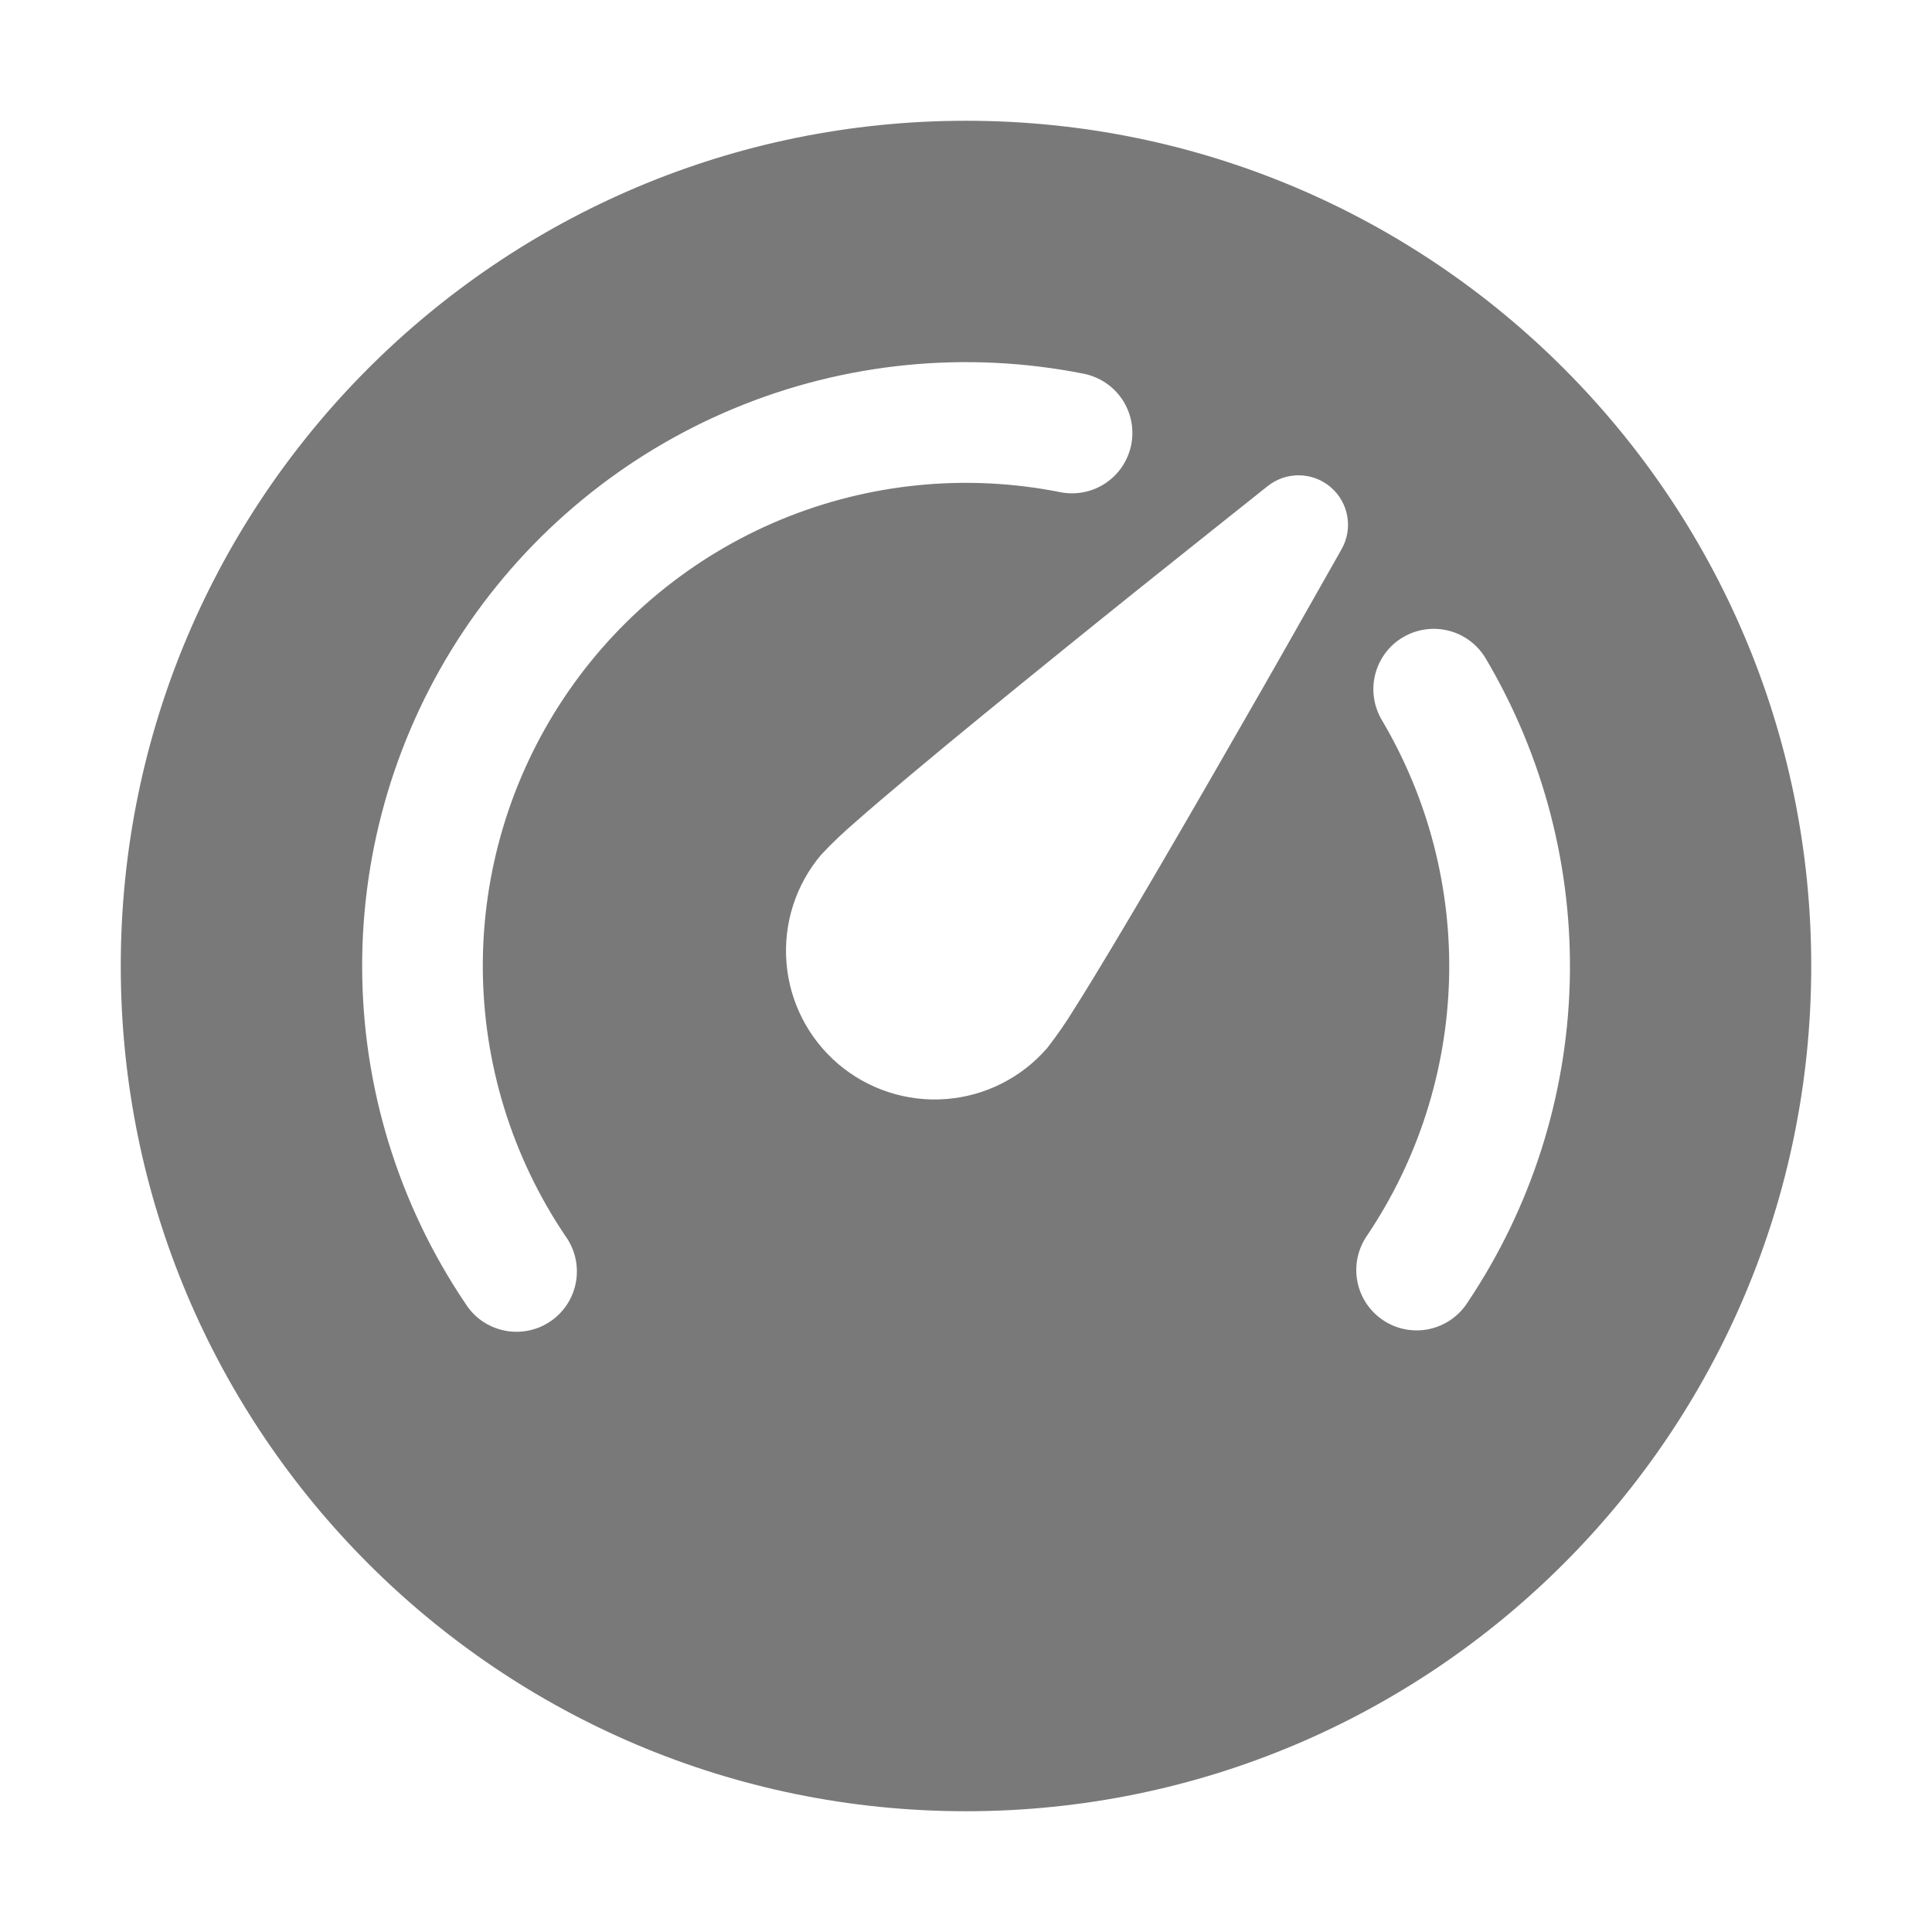 <svg width="51" height="51" viewBox="0 0 51 51" fill="none" xmlns="http://www.w3.org/2000/svg">
<path d="M3.188 25.5C3.188 13.177 13.177 3.188 25.5 3.188C37.823 3.188 47.812 13.177 47.812 25.5C47.812 37.823 37.823 47.812 25.5 47.812C13.177 47.812 3.188 37.823 3.188 25.5ZM27.986 12.992C28.192 13.033 28.403 13.033 28.609 12.992C28.814 12.952 29.01 12.871 29.184 12.754C29.358 12.638 29.508 12.488 29.624 12.314C29.74 12.14 29.821 11.944 29.862 11.739C29.902 11.533 29.902 11.321 29.861 11.116C29.82 10.911 29.738 10.715 29.622 10.541C29.505 10.367 29.355 10.218 29.18 10.102C29.006 9.986 28.81 9.906 28.605 9.865C25.507 9.25 22.297 9.568 19.381 10.78C16.465 11.992 13.975 14.043 12.226 16.672C10.477 19.302 9.55 22.392 9.56 25.55C9.57 28.707 10.519 31.791 12.285 34.409C12.398 34.59 12.547 34.746 12.722 34.869C12.898 34.991 13.096 35.077 13.305 35.121C13.514 35.166 13.73 35.167 13.94 35.126C14.149 35.086 14.349 35.003 14.526 34.883C14.703 34.764 14.855 34.61 14.971 34.431C15.088 34.251 15.167 34.05 15.204 33.84C15.241 33.629 15.236 33.414 15.188 33.205C15.14 32.997 15.051 32.8 14.925 32.627C13.512 30.532 12.753 28.065 12.745 25.538C12.737 23.011 13.479 20.538 14.879 18.434C16.279 16.33 18.272 14.689 20.606 13.72C22.94 12.752 25.509 12.498 27.988 12.992M37.034 16.822C36.67 17.038 36.408 17.389 36.303 17.798C36.198 18.208 36.261 18.642 36.476 19.006C37.703 21.077 38.319 23.454 38.251 25.861C38.183 28.268 37.435 30.607 36.094 32.606C35.971 32.78 35.885 32.977 35.839 33.184C35.794 33.392 35.79 33.606 35.829 33.815C35.867 34.024 35.948 34.223 36.064 34.401C36.181 34.578 36.332 34.731 36.509 34.849C36.685 34.968 36.884 35.049 37.092 35.09C37.301 35.13 37.516 35.129 37.724 35.085C37.932 35.041 38.129 34.956 38.303 34.835C38.478 34.714 38.627 34.56 38.741 34.38C40.417 31.881 41.352 28.958 41.437 25.95C41.521 22.942 40.752 19.971 39.219 17.381C39.112 17.201 38.971 17.044 38.804 16.918C38.636 16.793 38.446 16.701 38.243 16.649C38.04 16.598 37.829 16.586 37.622 16.616C37.415 16.645 37.216 16.715 37.036 16.822M33.459 12.835L31.776 14.176C30.759 14.984 29.395 16.076 28.002 17.204C26.609 18.333 25.181 19.495 24.042 20.451C23.473 20.929 22.969 21.356 22.576 21.704C22.261 21.973 21.961 22.259 21.678 22.561C21.007 23.353 20.677 24.379 20.761 25.414C20.844 26.449 21.334 27.408 22.123 28.083C22.913 28.757 23.937 29.091 24.972 29.012C26.007 28.933 26.969 28.448 27.647 27.661C27.901 27.334 28.137 26.994 28.353 26.641C28.633 26.198 28.979 25.634 29.36 24.996C30.125 23.721 31.051 22.131 31.947 20.577C32.842 19.023 33.713 17.506 34.35 16.376L35.121 15.016L35.411 14.503C35.563 14.239 35.617 13.93 35.565 13.63C35.513 13.33 35.358 13.058 35.127 12.86C34.895 12.662 34.602 12.551 34.298 12.547C33.993 12.542 33.697 12.644 33.459 12.835Z" fill="#797979"/>
</svg>
